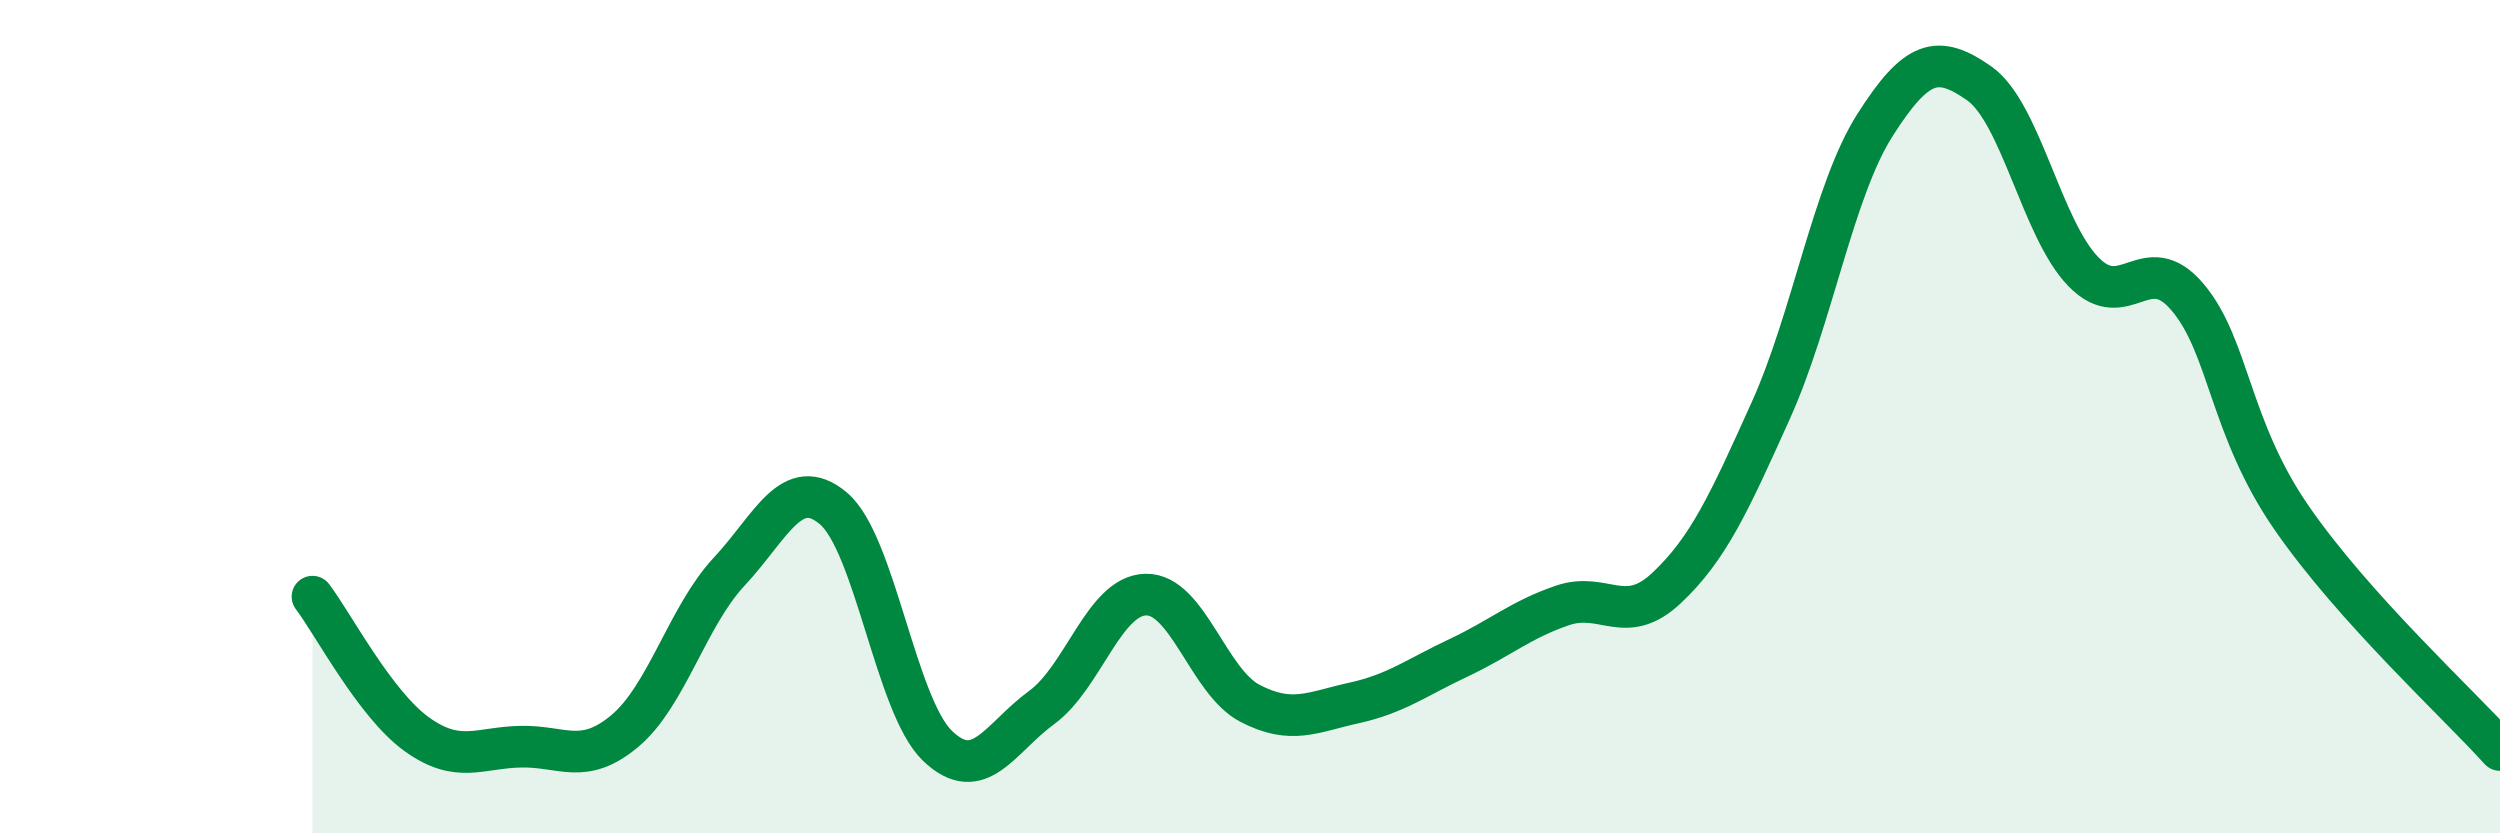 
    <svg width="60" height="20" viewBox="0 0 60 20" xmlns="http://www.w3.org/2000/svg">
      <path
        d="M 7.5,14.32 C 8,14.98 9,16.9 10,17.62 C 11,18.34 11.5,17.94 12.5,17.92 C 13.5,17.9 14,18.38 15,17.54 C 16,16.7 16.5,14.79 17.5,13.72 C 18.5,12.65 19,11.36 20,12.2 C 21,13.04 21.5,16.94 22.5,17.9 C 23.5,18.86 24,17.71 25,16.98 C 26,16.25 26.5,14.29 27.5,14.27 C 28.5,14.25 29,16.36 30,16.88 C 31,17.4 31.5,17.09 32.5,16.87 C 33.5,16.65 34,16.26 35,15.79 C 36,15.32 36.5,14.87 37.5,14.53 C 38.5,14.19 39,15.05 40,14.11 C 41,13.17 41.5,12.07 42.5,9.85 C 43.5,7.63 44,4.57 45,3 C 46,1.43 46.5,1.3 47.5,2 C 48.5,2.7 49,5.49 50,6.52 C 51,7.55 51.5,5.95 52.5,7.13 C 53.5,8.31 53.5,10.26 55,12.43 C 56.5,14.6 59,16.89 60,18L60 20L7.5 20Z"
        fill="#008740"
        opacity="0.1"
        stroke-linecap="round"
        stroke-linejoin="round"
      />
      <path
        d="M 7.5,14.32 C 8,14.98 9,16.9 10,17.62 C 11,18.34 11.5,17.94 12.5,17.92 C 13.5,17.9 14,18.38 15,17.54 C 16,16.7 16.5,14.79 17.5,13.72 C 18.5,12.65 19,11.36 20,12.2 C 21,13.04 21.5,16.94 22.5,17.9 C 23.5,18.86 24,17.71 25,16.98 C 26,16.25 26.5,14.29 27.5,14.27 C 28.5,14.25 29,16.36 30,16.88 C 31,17.4 31.5,17.09 32.5,16.87 C 33.5,16.65 34,16.26 35,15.79 C 36,15.32 36.5,14.87 37.5,14.53 C 38.5,14.19 39,15.05 40,14.11 C 41,13.17 41.5,12.07 42.5,9.85 C 43.5,7.63 44,4.57 45,3 C 46,1.43 46.5,1.3 47.5,2 C 48.5,2.7 49,5.49 50,6.52 C 51,7.55 51.5,5.95 52.5,7.13 C 53.5,8.31 53.5,10.26 55,12.43 C 56.5,14.6 59,16.89 60,18"
        stroke="#008740"
        stroke-width="1"
        fill="none"
        stroke-linecap="round"
        stroke-linejoin="round"
      />
    </svg>
  